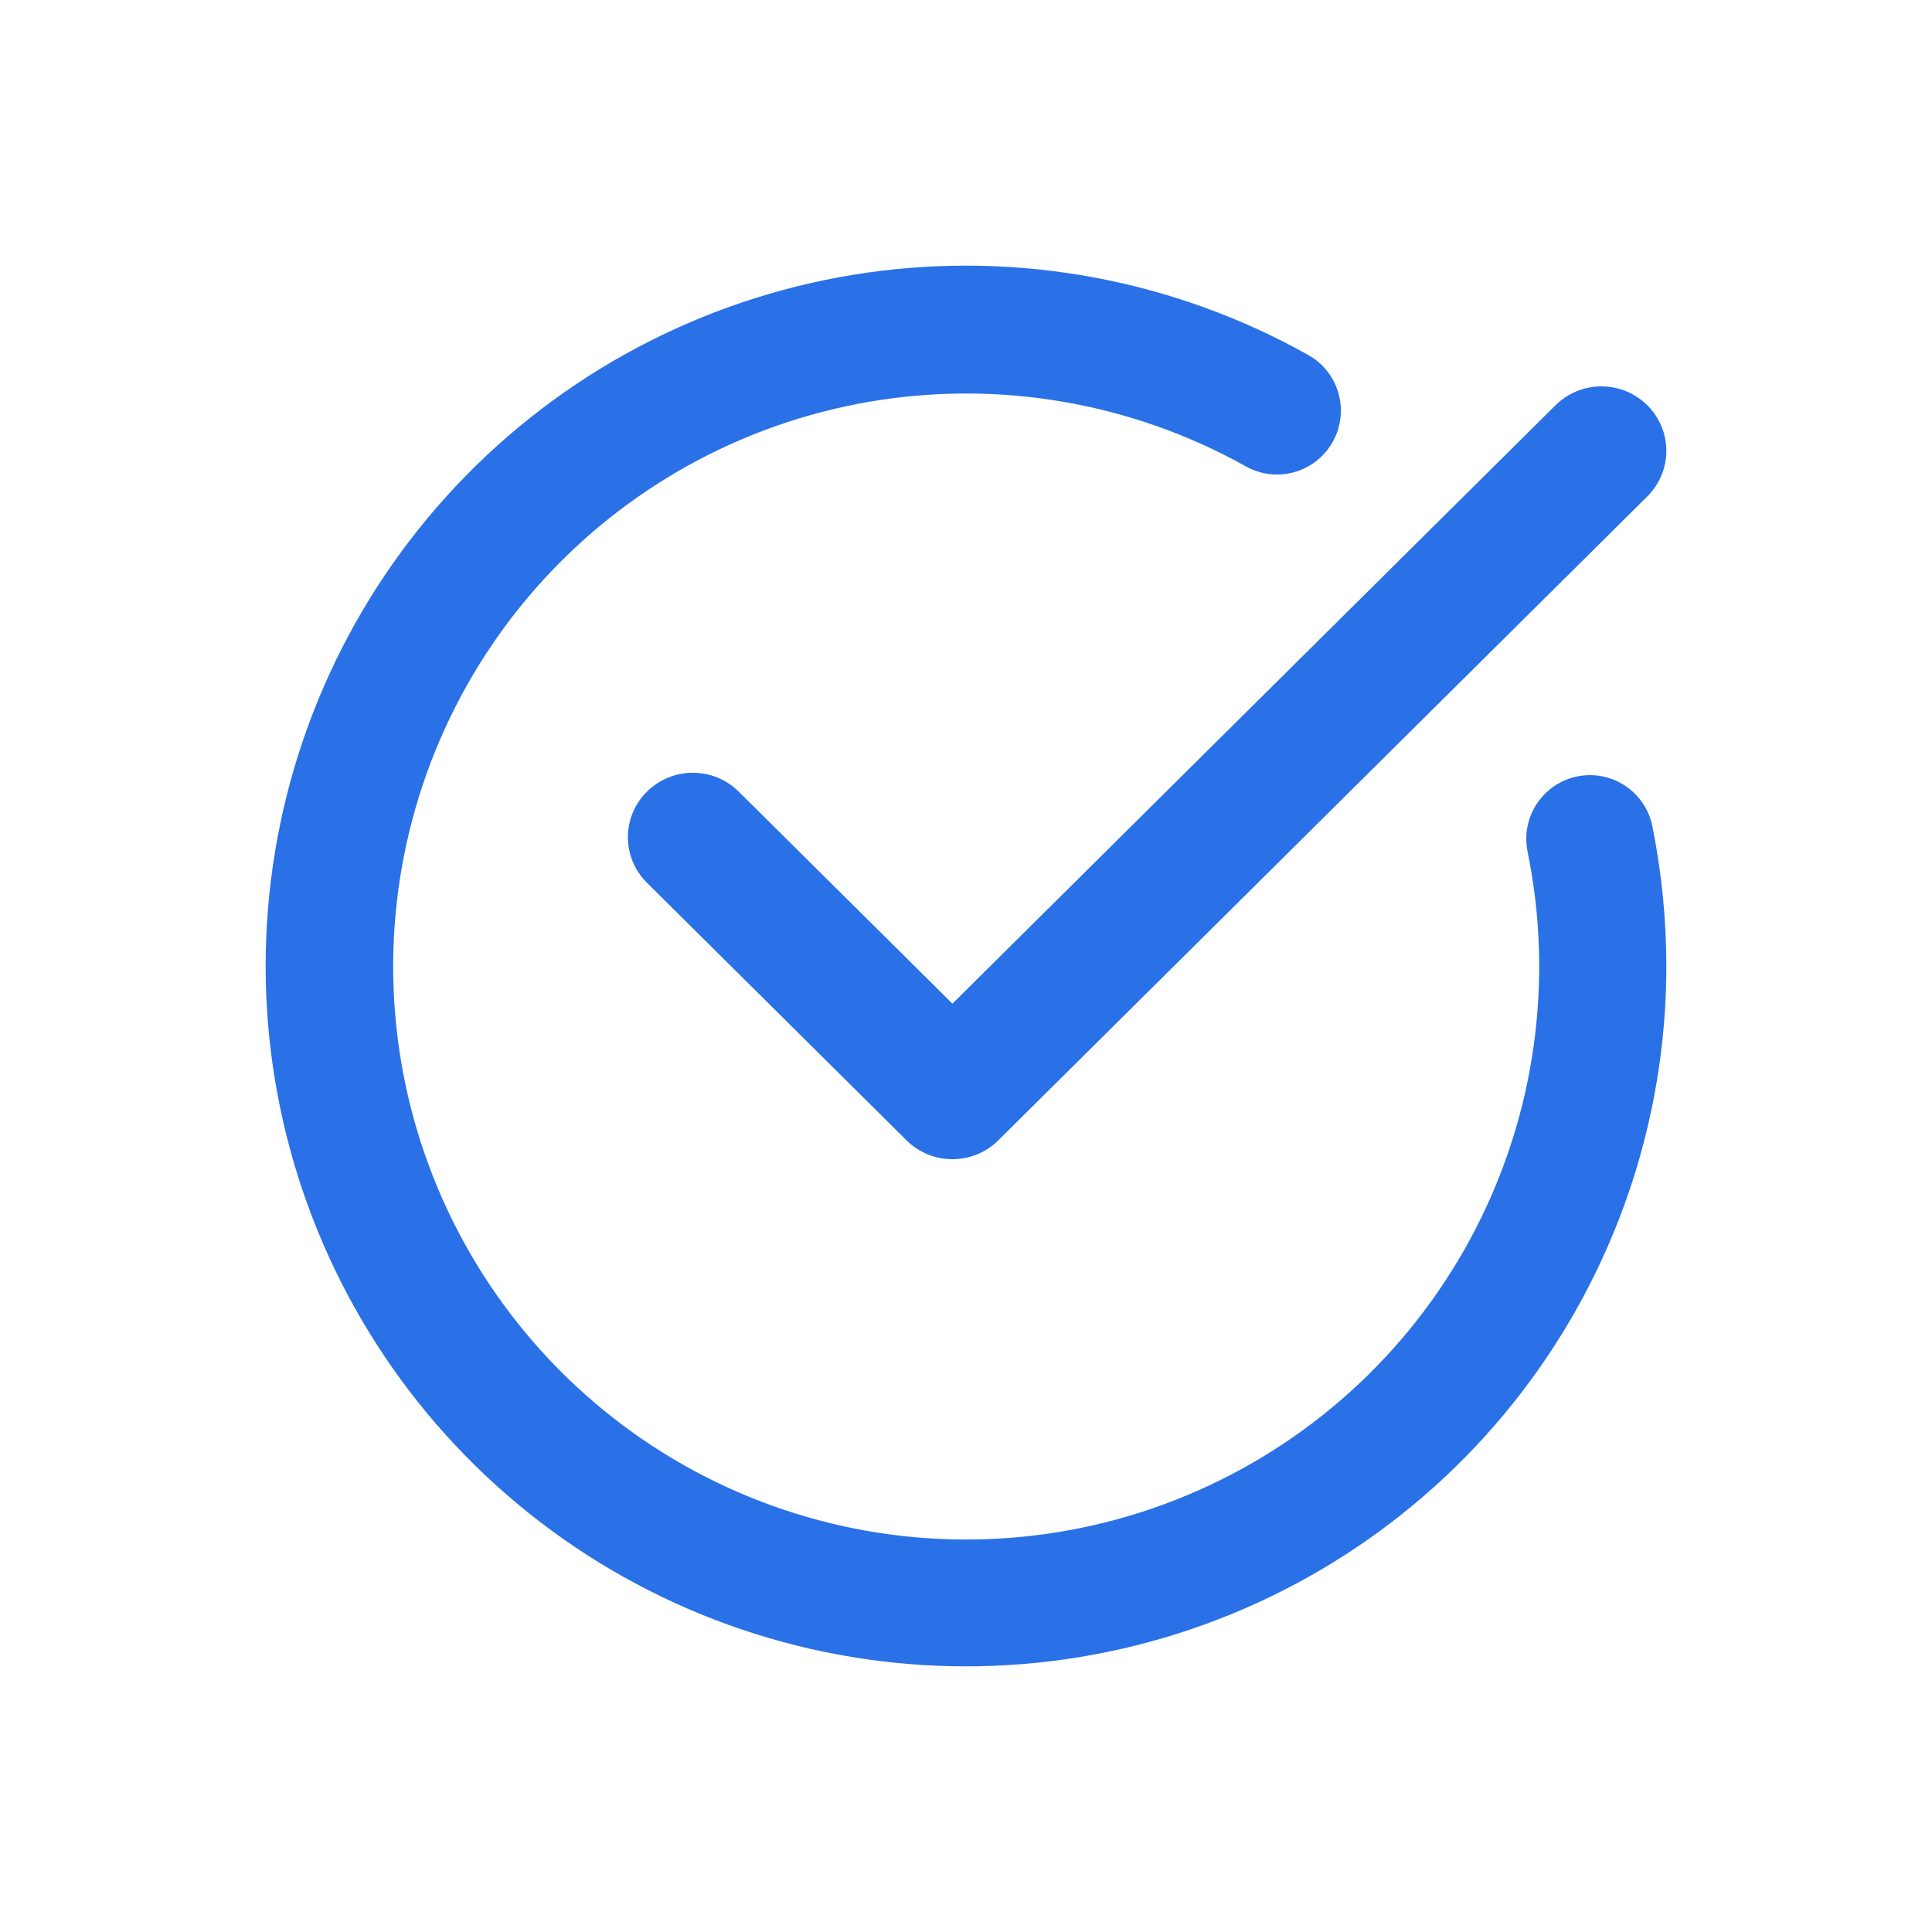 <svg width="80" height="80" viewBox="0 0 80 80" fill="none" xmlns="http://www.w3.org/2000/svg">
<path d="M68.212 16.782C67.962 16.534 67.666 16.337 67.34 16.203C67.013 16.069 66.664 16 66.311 16C65.957 16 65.608 16.069 65.281 16.203C64.955 16.337 64.659 16.534 64.409 16.782L39.438 41.559L30.59 32.78C30.086 32.28 29.402 31.998 28.689 31.998C27.976 31.998 27.292 32.28 26.788 32.78C26.283 33.28 26 33.959 26 34.666C26 35.374 26.283 36.052 26.788 36.553L37.537 47.218C37.786 47.466 38.083 47.663 38.409 47.797C38.735 47.931 39.085 48 39.438 48C39.791 48 40.141 47.931 40.467 47.797C40.793 47.663 41.09 47.466 41.339 47.218L68.212 20.555C68.462 20.307 68.66 20.013 68.795 19.689C68.93 19.366 69 19.019 69 18.668C69 18.318 68.93 17.971 68.795 17.647C68.66 17.324 68.462 17.03 68.212 16.782Z" fill="#2A70E7"/>
<path d="M68.42 34.207C68.351 33.868 68.215 33.545 68.022 33.258C67.828 32.971 67.579 32.725 67.29 32.535C67.002 32.343 66.678 32.211 66.338 32.145C65.998 32.08 65.648 32.081 65.309 32.151C64.97 32.22 64.647 32.355 64.361 32.549C64.074 32.743 63.828 32.991 63.637 33.28C63.446 33.569 63.313 33.893 63.248 34.233C63.182 34.573 63.184 34.922 63.253 35.261C64.339 40.566 63.578 46.082 61.097 50.895C58.616 55.707 54.563 59.526 49.612 61.718C44.661 63.91 39.109 64.342 33.879 62.944C28.648 61.545 24.053 58.399 20.857 54.029C17.66 49.659 16.054 44.327 16.306 38.918C16.558 33.509 18.652 28.35 22.241 24.295C25.83 20.241 30.697 17.536 36.035 16.629C41.373 15.723 46.861 16.669 51.587 19.311C52.199 19.654 52.922 19.74 53.596 19.549C53.931 19.455 54.243 19.296 54.516 19.081C54.788 18.866 55.016 18.599 55.185 18.297C55.355 17.994 55.463 17.66 55.504 17.315C55.545 16.971 55.517 16.621 55.423 16.287C55.329 15.953 55.17 15.64 54.955 15.368C54.74 15.095 54.473 14.867 54.17 14.698C48.615 11.587 42.191 10.39 35.889 11.293C29.586 12.196 23.756 15.147 19.297 19.692C14.839 24.238 12 30.124 11.219 36.442C10.438 42.761 11.758 49.161 14.976 54.655C18.193 60.149 23.129 64.432 29.022 66.842C34.915 69.252 41.437 69.656 47.583 67.991C53.728 66.326 59.155 62.685 63.025 57.63C66.896 52.575 68.996 46.387 69 40.02C68.999 38.068 68.805 36.121 68.42 34.207V34.207Z" fill="#2A70E7"/>
</svg>
